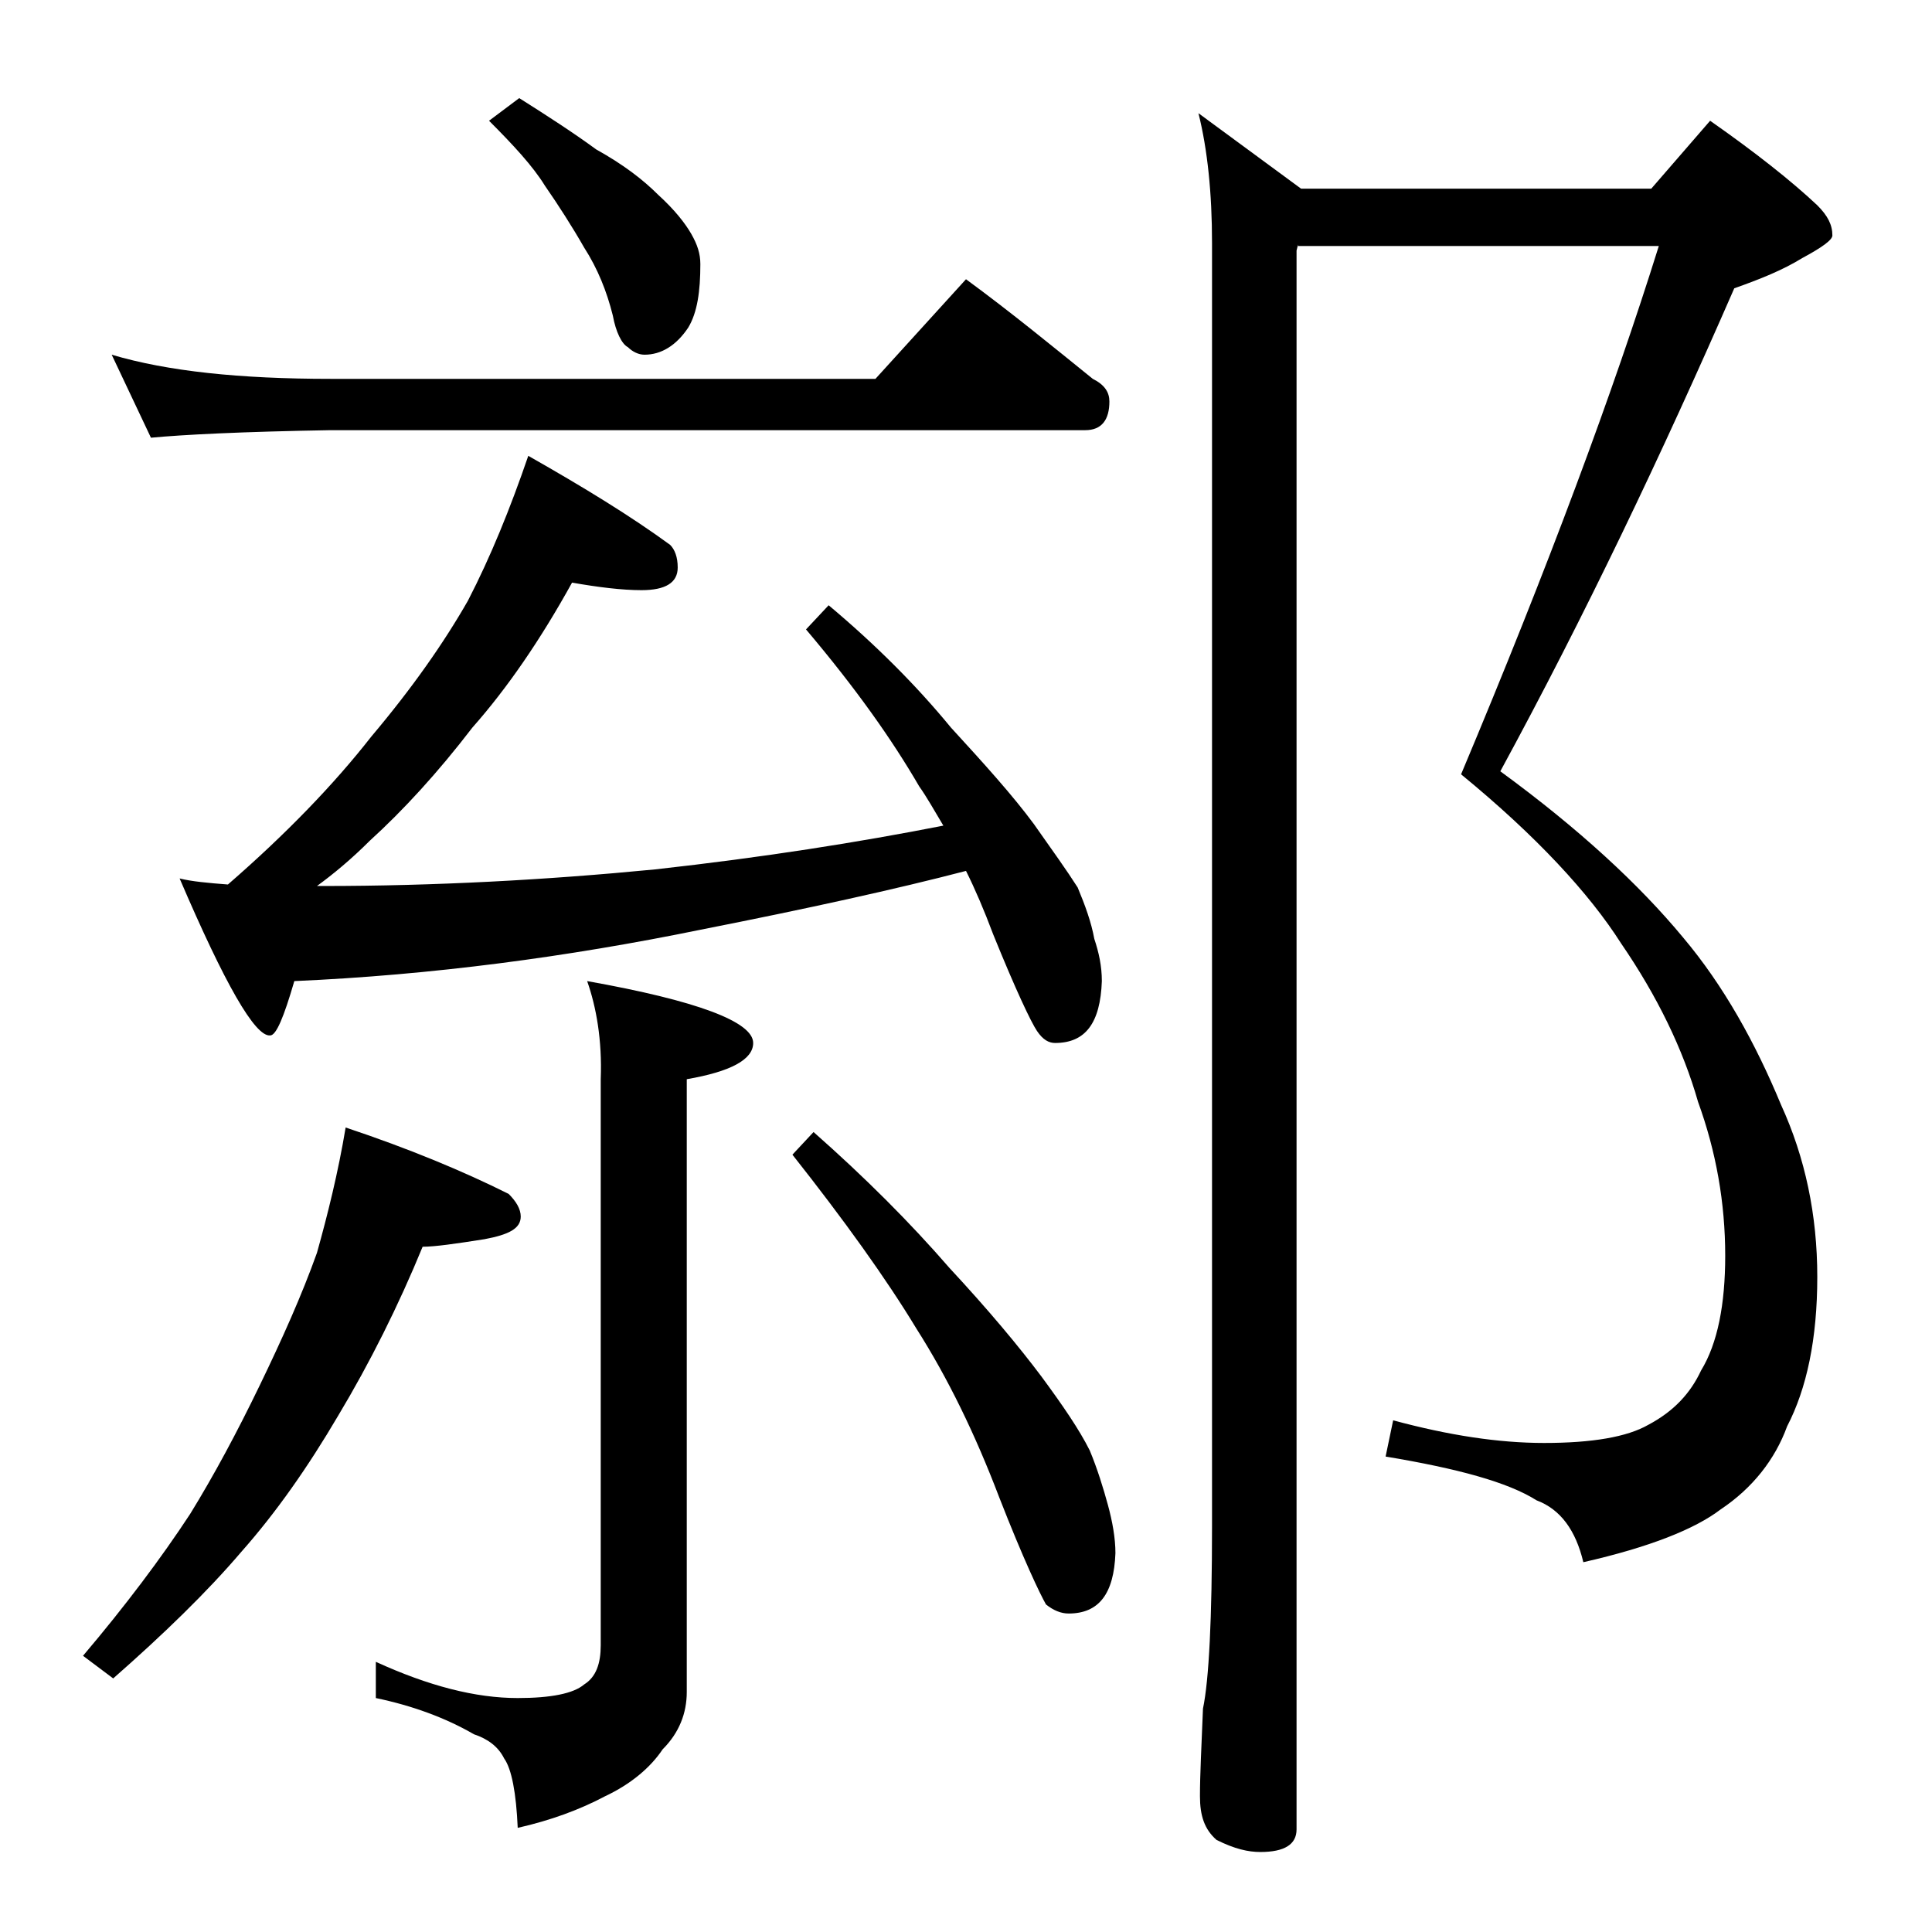 <?xml version="1.0" encoding="utf-8"?>
<!-- Generator: Adobe Illustrator 18.0.0, SVG Export Plug-In . SVG Version: 6.00 Build 0)  -->
<!DOCTYPE svg PUBLIC "-//W3C//DTD SVG 1.1//EN" "http://www.w3.org/Graphics/SVG/1.1/DTD/svg11.dtd">
<svg version="1.1" id="Layer_1" xmlns="http://www.w3.org/2000/svg" xmlns:xlink="http://www.w3.org/1999/xlink" x="0px" y="0px"
	 viewBox="0 0 128 128" enable-background="new 0 0 128 128" xml:space="preserve">
<path d="M22.9,74.7c4.2,1.4,7.8,2.9,10.8,4.4c0.5,0.5,0.8,1,0.8,1.5c0,0.8-0.8,1.2-2.4,1.5c-1.9,0.3-3.3,0.5-4.1,0.5
	c-1.6,3.9-3.5,7.7-5.6,11.2c-2,3.4-4.1,6.4-6.4,9c-2.3,2.7-5.2,5.5-8.5,8.4l-2-1.5c2.8-3.3,5.2-6.5,7.1-9.4c1.6-2.6,3.1-5.4,4.6-8.5
	c1.5-3.1,2.8-6,3.8-8.8C21.7,80.5,22.4,77.7,22.9,74.7z M7.4,23.5c3.7,1.1,8.5,1.6,14.5,1.6H58l6-6.6c3,2.2,5.8,4.5,8.4,6.6
	c0.8,0.4,1.1,0.9,1.1,1.5c0,1.2-0.5,1.9-1.6,1.9h-50C16,28.6,12.1,28.8,10,29L7.4,23.5z M11.9,58.2c0.8,0.2,1.9,0.3,3.2,0.4
	c3.8-3.3,7-6.6,9.5-9.8c2.7-3.2,4.8-6.2,6.4-9c1.5-2.9,2.8-6.1,4-9.6c3.7,2.1,6.8,4,9.4,5.9c0.3,0.3,0.5,0.8,0.5,1.5
	c0,1-0.8,1.5-2.4,1.5c-1.3,0-2.9-0.2-4.6-0.5c-2.1,3.8-4.3,7-6.6,9.6c-2.3,3-4.6,5.5-6.8,7.5c-1.2,1.2-2.4,2.2-3.5,3
	c0.2,0,0.3,0,0.4,0c7.4,0,14.8-0.4,22-1.1c7.2-0.8,13.5-1.8,19.1-2.9c-0.6-1-1.1-1.9-1.6-2.6c-1.8-3.1-4.2-6.5-7.5-10.4l1.5-1.6
	c3.1,2.6,5.8,5.3,8.1,8.1c2.2,2.4,4.1,4.5,5.5,6.4c1.2,1.7,2.2,3.1,2.9,4.2c0.5,1.2,0.9,2.3,1.1,3.4C72.8,63.1,73,64,73,65
	c-0.1,2.8-1.1,4.1-3.1,4.1c-0.4,0-0.8-0.2-1.2-0.8c-0.4-0.6-1.4-2.7-2.9-6.4c-0.6-1.6-1.2-3-1.8-4.2c-4.6,1.2-10.5,2.5-17.6,3.9
	c-8.8,1.8-17.8,3-26.9,3.4c-0.7,2.4-1.2,3.6-1.6,3.6C16.9,68.7,14.9,65.2,11.9,58.2z M38.9,65c7.3,1.3,11,2.7,11,4.1
	c0,1.1-1.5,1.9-4.4,2.4v40.6c0,1.4-0.5,2.7-1.6,3.8c-0.8,1.2-2.1,2.3-3.8,3.1c-1.7,0.9-3.6,1.6-5.8,2.1c-0.1-2.3-0.4-3.9-0.9-4.6
	c-0.4-0.8-1.1-1.3-2-1.6c-1.9-1.1-4.1-1.9-6.5-2.4v-2.4c3.5,1.6,6.6,2.4,9.4,2.4c2.2,0,3.7-0.3,4.4-0.9c0.8-0.5,1.1-1.4,1.1-2.6
	V71.5C39.9,68.9,39.5,66.7,38.9,65z M34.4,6.5c1.9,1.2,3.6,2.3,5.1,3.4c1.8,1,3.1,2,4.1,3c1.1,1,1.8,1.9,2.2,2.6
	c0.4,0.7,0.6,1.3,0.6,2c0,1.8-0.2,3.2-0.8,4.2c-0.8,1.2-1.8,1.8-2.9,1.8c-0.4,0-0.8-0.2-1.1-0.5c-0.4-0.2-0.8-1-1-2.1
	c-0.4-1.6-1-3.1-1.9-4.5c-0.8-1.4-1.7-2.8-2.6-4.1C35.3,11,34,9.6,32.4,8L34.4,6.5z M53.9,75c3.4,3,6.4,6,9,9
	c2.6,2.8,4.6,5.2,6.1,7.2c1.4,1.9,2.5,3.5,3.2,4.9c0.5,1.2,0.9,2.5,1.2,3.6c0.3,1.1,0.5,2.2,0.5,3.2c-0.1,2.7-1.1,4-3.1,4
	c-0.5,0-1-0.2-1.5-0.6c-0.4-0.7-1.5-3-3.1-7.1c-1.6-4.2-3.4-7.9-5.5-11.2c-2-3.3-4.8-7.2-8.2-11.5L53.9,75z M86,16.2l-0.1,0.4v104.6
	c0,1-0.8,1.5-2.4,1.5c-0.8,0-1.7-0.2-2.9-0.8c-0.8-0.7-1.1-1.6-1.1-2.9c0-1.4,0.1-3.3,0.2-5.8c0.4-1.9,0.6-6,0.6-12.1v-85
	c0-3.3-0.3-6.2-0.9-8.6l6.8,5h23.2l3.9-4.5c3,2.1,5.4,4,7.1,5.6c0.7,0.7,1,1.3,1,2c0,0.3-0.7,0.8-2,1.5c-1.3,0.8-2.8,1.4-4.5,2
	c-4.8,11-9.9,21.7-15.5,32c5.2,3.8,9.2,7.5,12.1,11c2.7,3.2,4.8,7,6.5,11.1c1.6,3.5,2.4,7.3,2.4,11.4c0,4.1-0.7,7.4-2,9.9
	c-0.8,2.2-2.3,4.1-4.4,5.5c-1.7,1.3-4.7,2.5-9.1,3.5c-0.5-2.1-1.5-3.5-3.1-4.1c-1.9-1.2-5.2-2.1-10-2.9l0.5-2.4c3.7,1,7,1.5,10,1.5
	c3.2,0,5.5-0.4,6.9-1.2c1.7-0.9,2.8-2.1,3.5-3.6c1.1-1.8,1.6-4.4,1.6-7.6c0-3.5-0.6-6.9-1.8-10.2c-1-3.5-2.7-7-5.1-10.5
	c-2.1-3.3-5.6-7.1-10.6-11.2c5.8-13.8,10.1-25.4,13.1-35H86z"/>
</svg>

